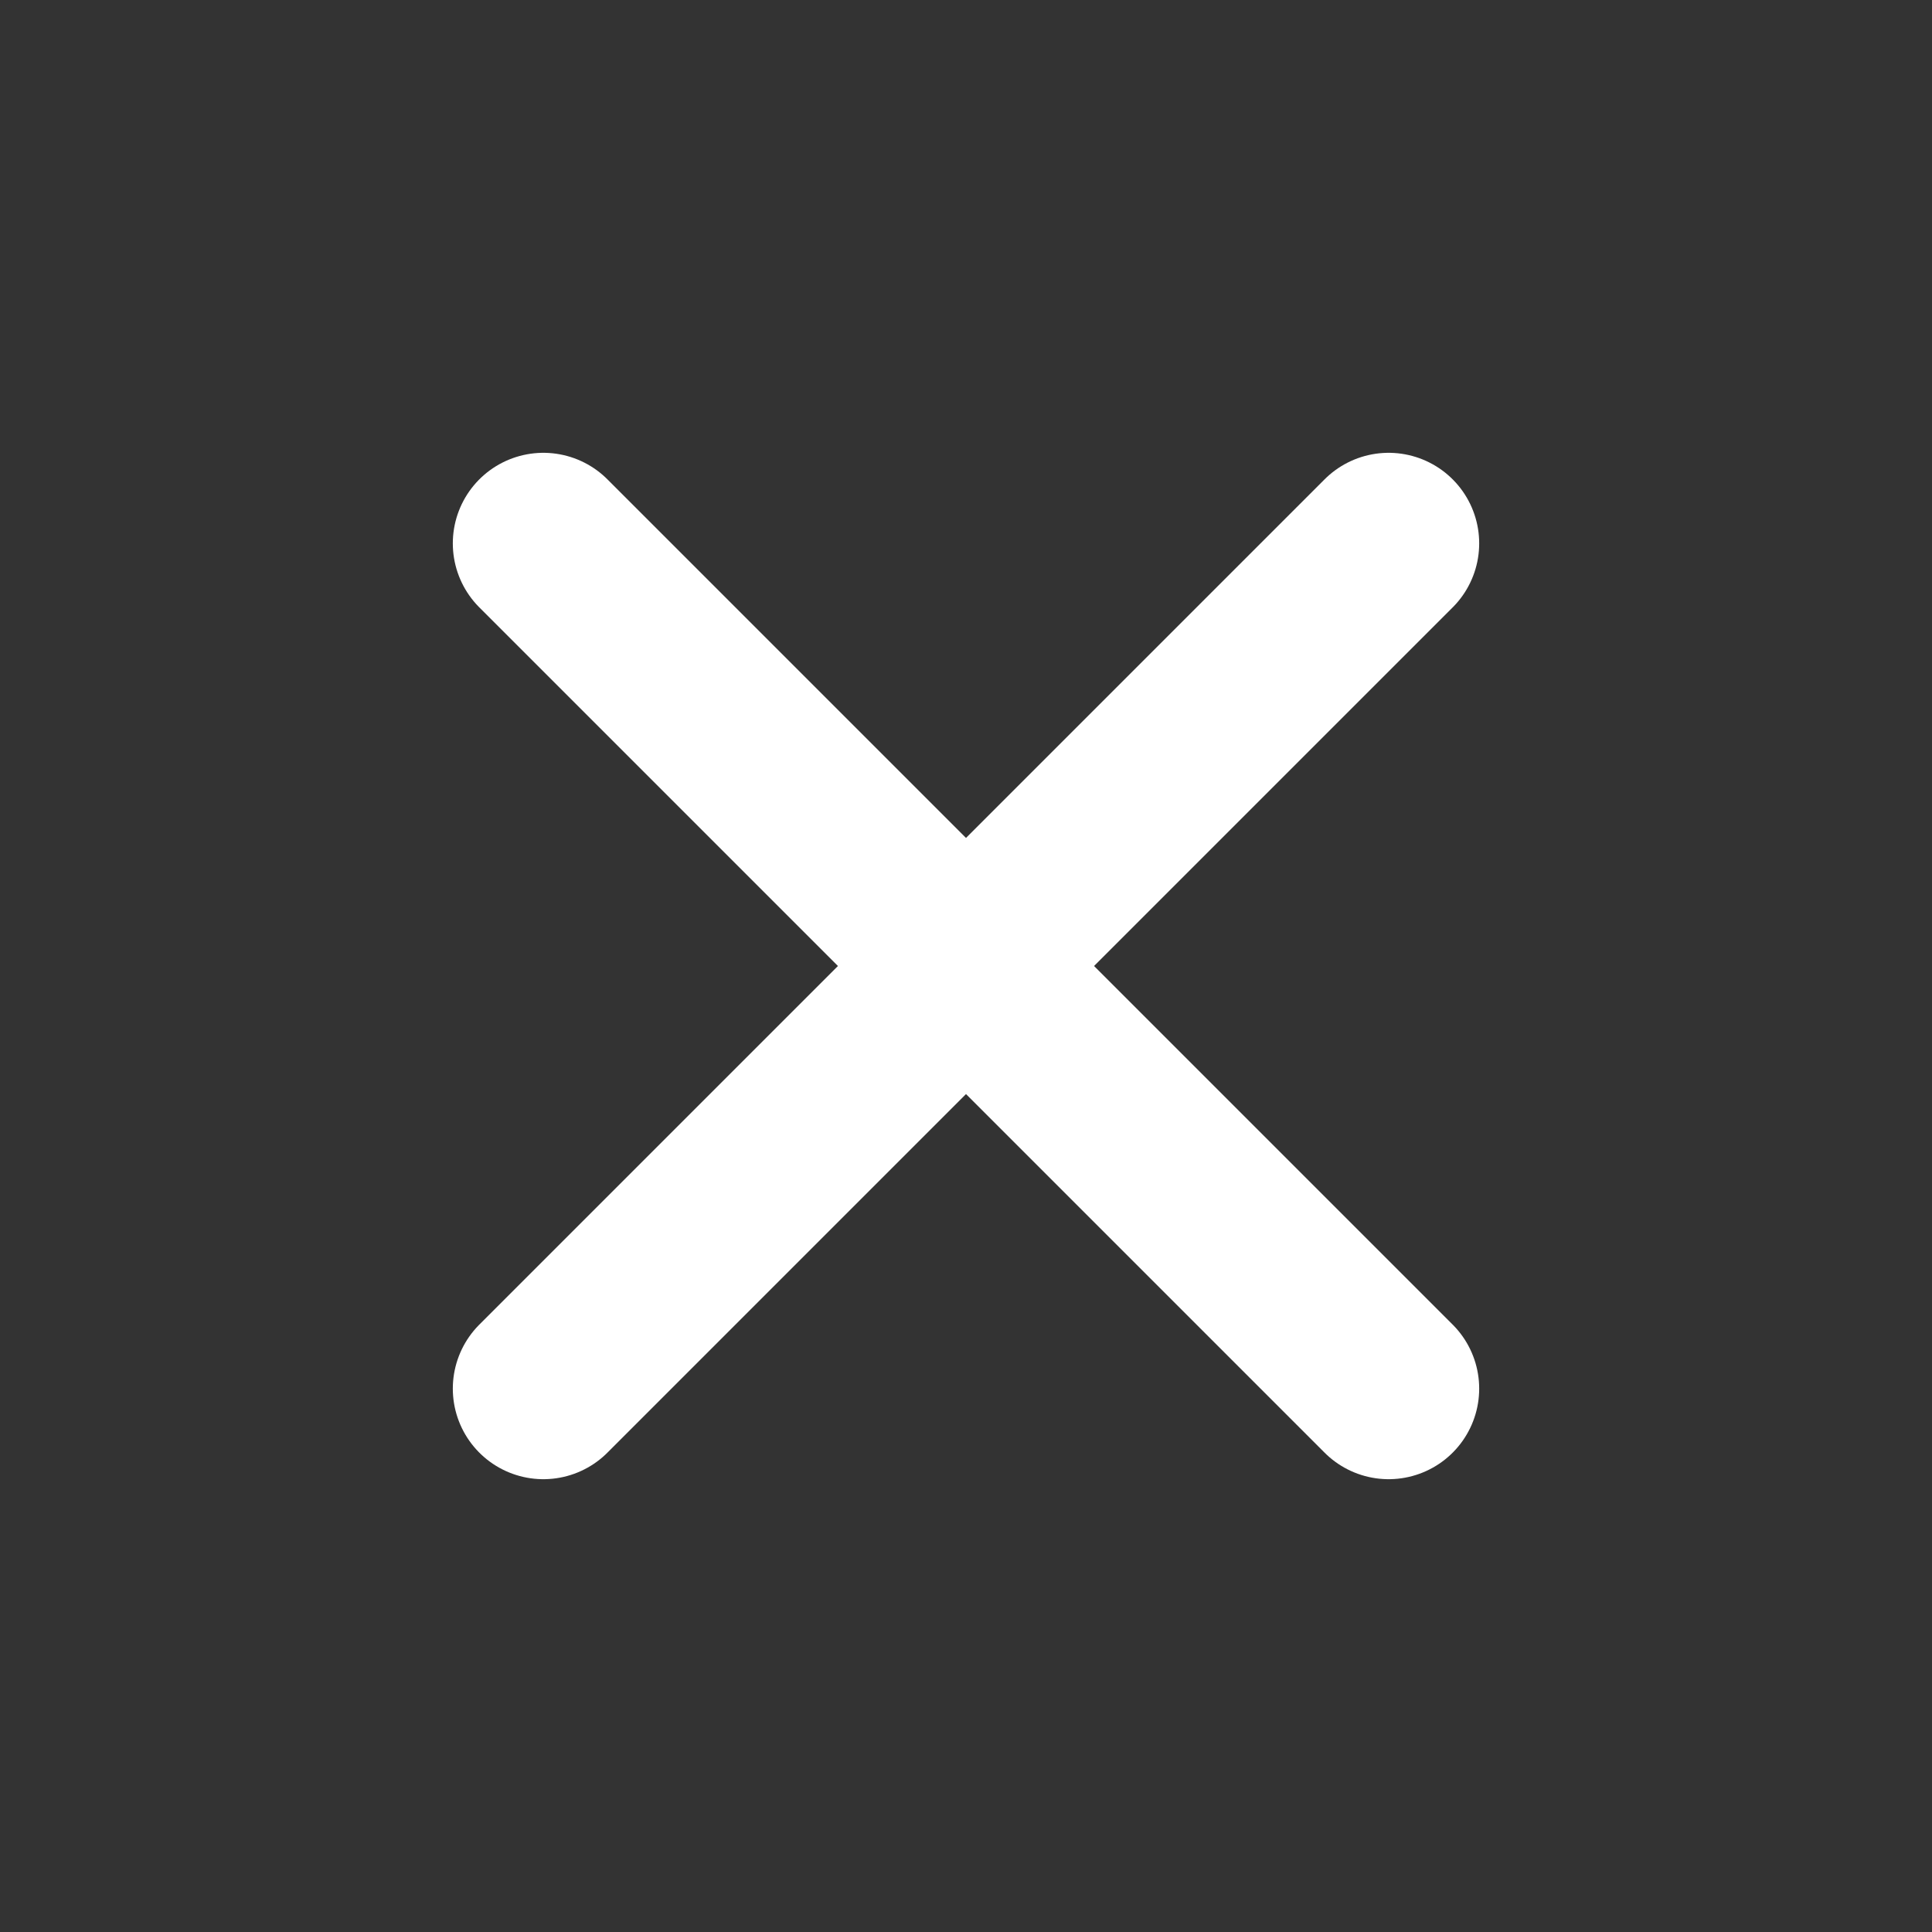<svg width="32" height="32" viewBox="0 0 32 32" fill="none" xmlns="http://www.w3.org/2000/svg">
<rect x="0" y="0" width="32" height="32" fill="#333333" stroke="none"/>
<path d="M9 9L23 23" stroke="#FFF" stroke-width="3" stroke-linecap="round" stroke-linejoin="round"/>
<path d="M23 9L9 23" stroke="#FFF" stroke-width="3" stroke-linecap="round" stroke-linejoin="round"/>
</svg>
